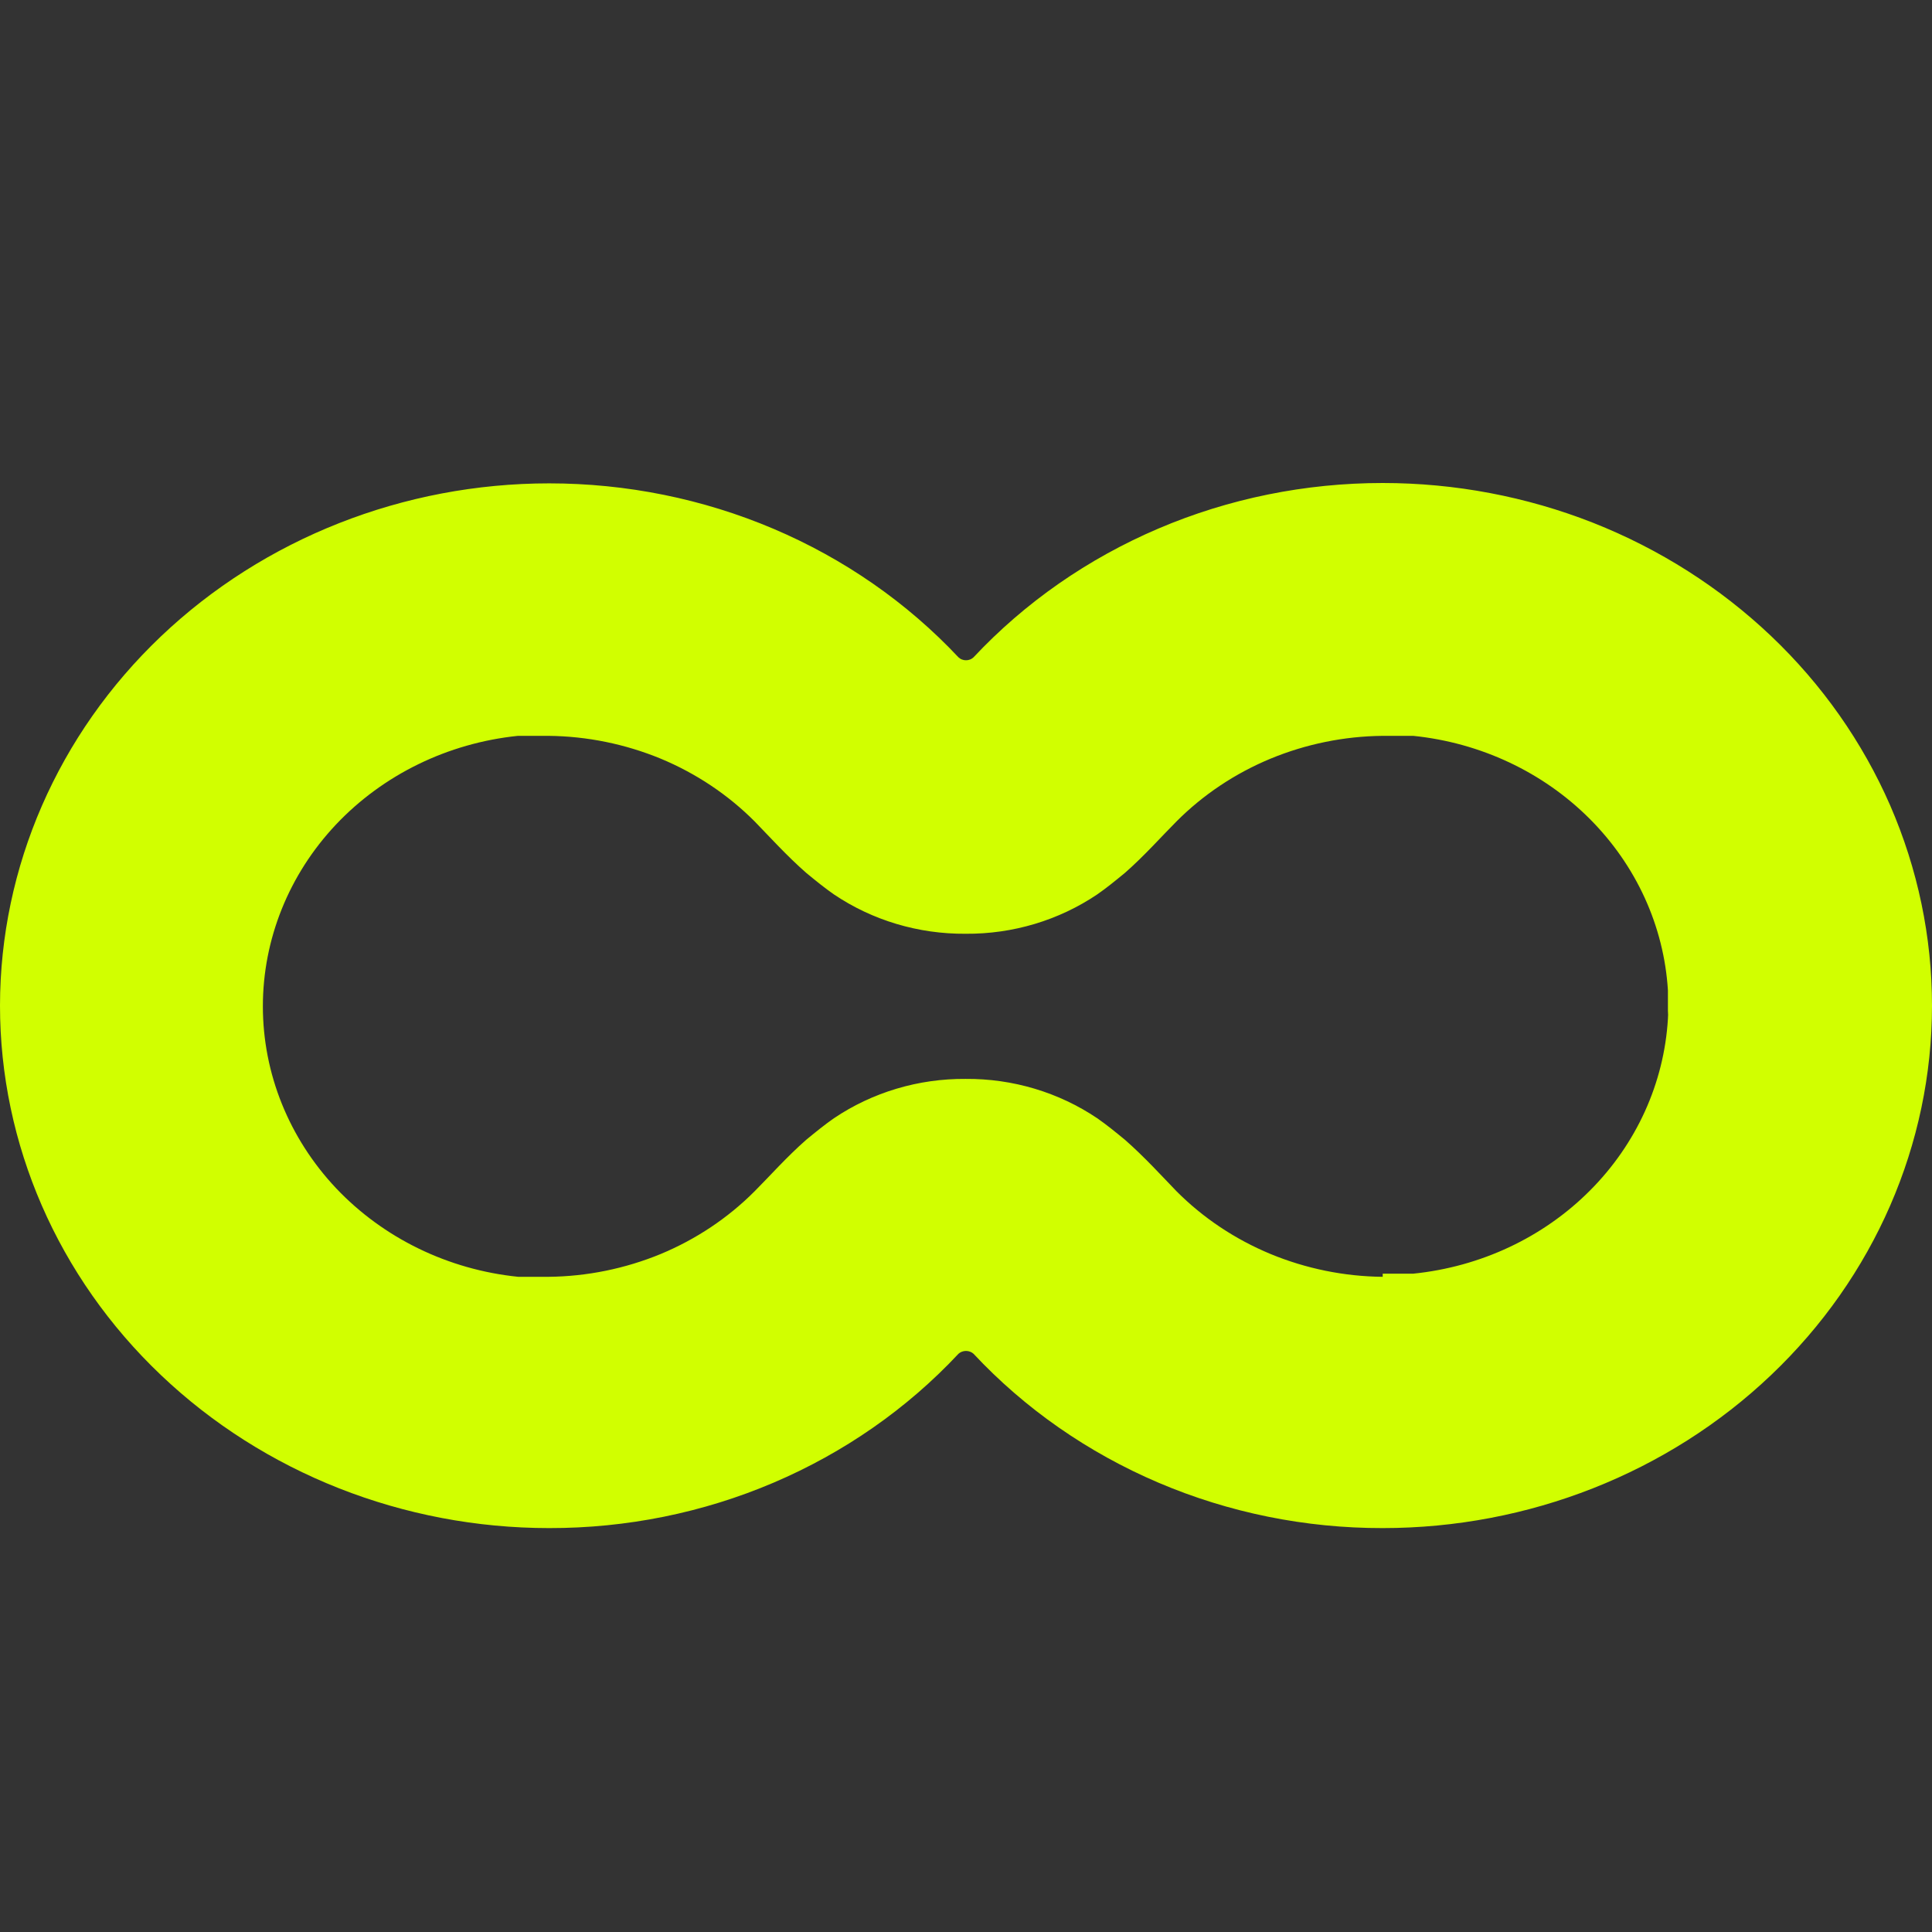 <svg width="16" height="16" viewBox="0 0 16 16" xmlns="http://www.w3.org/2000/svg">
    <rect x="0" y="0" width="16" height="16" fill="#333333" stroke="none"/>
    <path
        d="M11.451 4C10.811 4 10.178 4.128 9.594 4.377C9.01 4.626 8.488 4.989 8.062 5.444C8.054 5.451 8.044 5.458 8.033 5.462C8.023 5.466 8.011 5.468 8 5.468C7.989 5.468 7.977 5.466 7.967 5.462C7.956 5.458 7.946 5.451 7.938 5.444C7.512 4.99 6.989 4.627 6.405 4.379C5.821 4.131 5.188 4.003 4.548 4.003C3.343 4.003 2.186 4.459 1.333 5.27C0.481 6.08 0.001 7.18 0 8.328C0 9.475 0.479 10.576 1.332 11.387C2.185 12.199 3.342 12.655 4.548 12.655C5.189 12.656 5.822 12.528 6.406 12.279C6.99 12.03 7.513 11.666 7.938 11.211C7.955 11.196 7.977 11.188 8 11.188C8.023 11.188 8.045 11.196 8.062 11.211C8.487 11.666 9.01 12.03 9.594 12.279C10.178 12.528 10.811 12.656 11.451 12.655C12.658 12.655 13.815 12.199 14.668 11.387C15.521 10.576 16 9.475 16 8.328C16 7.759 15.882 7.196 15.654 6.671C15.425 6.146 15.09 5.669 14.668 5.268C14.245 4.866 13.744 4.547 13.192 4.329C12.64 4.112 12.049 4 11.451 4ZM11.451 10.574C11.131 10.571 10.815 10.506 10.522 10.385C10.228 10.263 9.963 10.086 9.743 9.865C9.627 9.745 9.476 9.579 9.316 9.439C9.237 9.374 9.162 9.313 9.087 9.261C8.768 9.046 8.387 8.932 7.997 8.935C7.606 8.932 7.225 9.046 6.906 9.261C6.831 9.313 6.756 9.374 6.677 9.439C6.517 9.579 6.37 9.745 6.25 9.865C6.03 10.086 5.765 10.263 5.472 10.385C5.178 10.506 4.862 10.571 4.542 10.574H4.391H4.33H4.292C3.711 10.515 3.174 10.253 2.783 9.84C2.393 9.426 2.177 8.89 2.177 8.334C2.177 7.779 2.392 7.243 2.782 6.829C3.172 6.416 3.708 6.154 4.289 6.094H4.542C4.862 6.097 5.178 6.162 5.472 6.283C5.765 6.405 6.03 6.582 6.25 6.803C6.367 6.923 6.517 7.089 6.677 7.229C6.756 7.294 6.831 7.355 6.906 7.407C7.225 7.622 7.606 7.736 7.997 7.733C8.387 7.736 8.768 7.622 9.087 7.407C9.162 7.355 9.237 7.294 9.316 7.229C9.476 7.089 9.623 6.923 9.743 6.803C9.963 6.582 10.228 6.405 10.522 6.283C10.815 6.162 11.131 6.097 11.451 6.094H11.704C12.261 6.151 12.778 6.394 13.164 6.78C13.55 7.166 13.78 7.669 13.813 8.201V8.22C13.813 8.243 13.813 8.262 13.813 8.282V8.37C13.815 8.393 13.815 8.415 13.813 8.438C13.781 8.97 13.552 9.475 13.166 9.861C12.78 10.248 12.262 10.491 11.704 10.548H11.66H11.602H11.451V10.574Z"
        fill="#D1FF00" />
</svg>